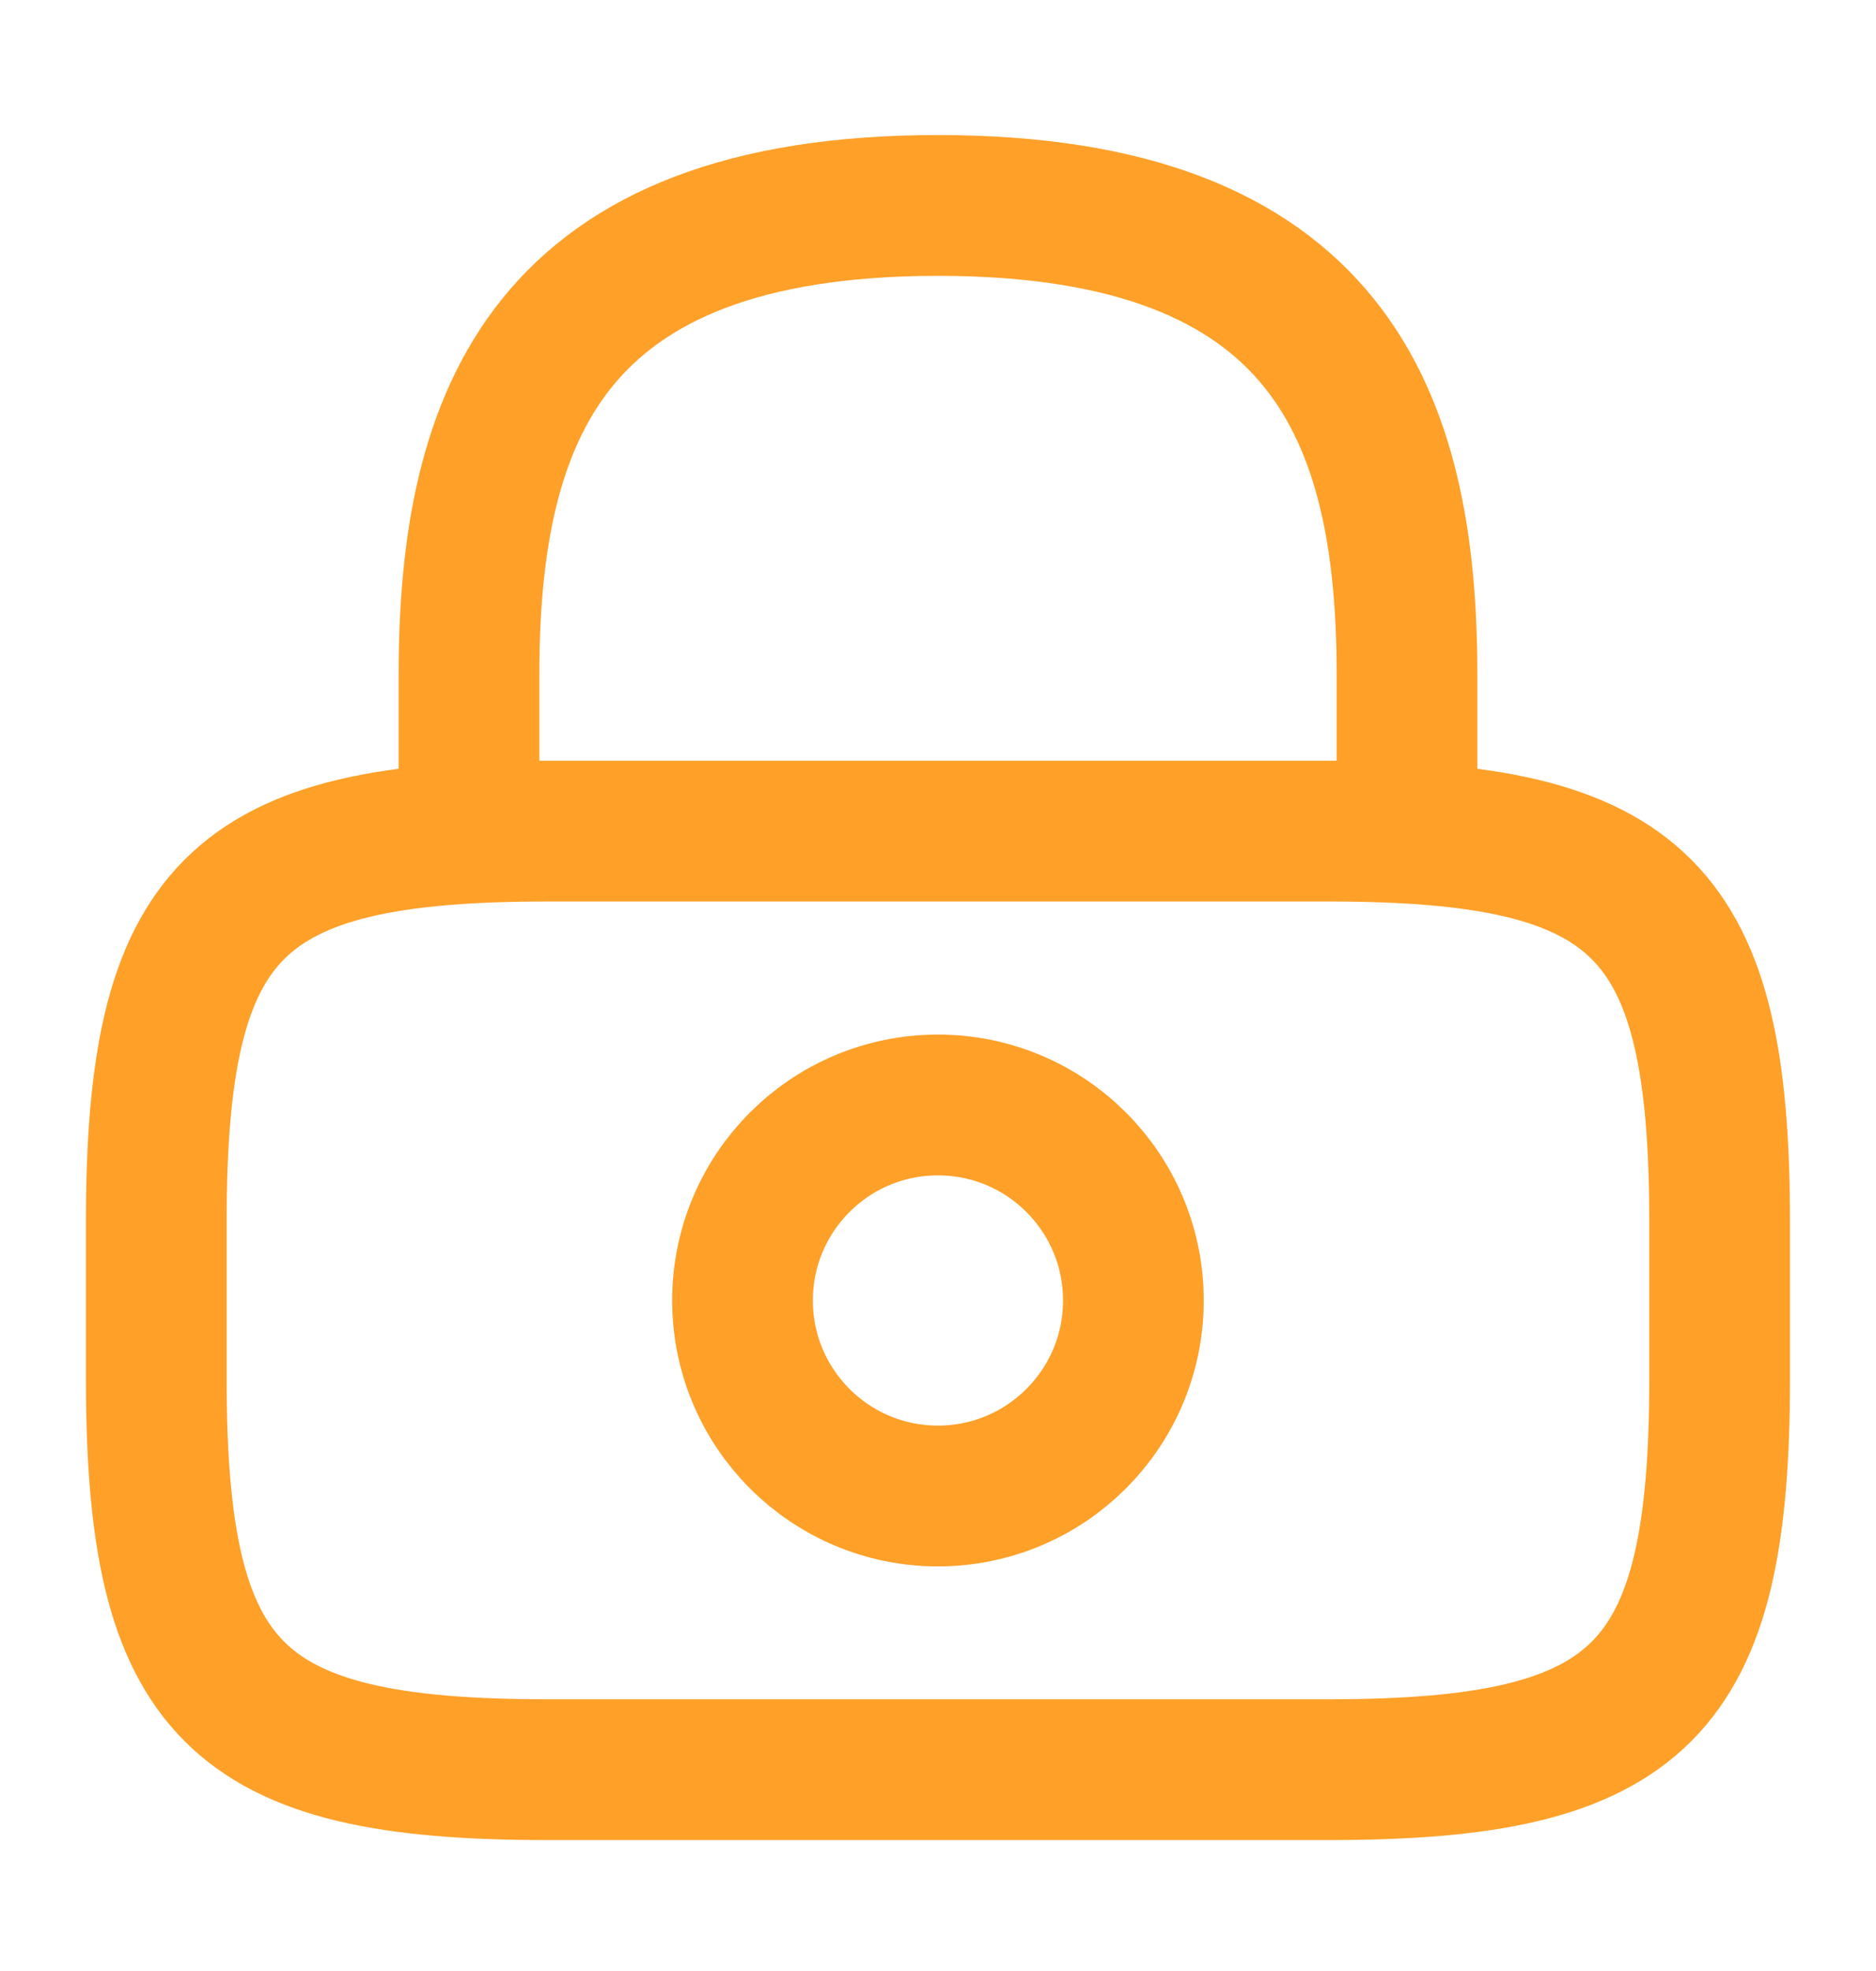 <svg xmlns="http://www.w3.org/2000/svg" fill="none" viewBox="0 0 20 21" height="21" width="20">
<path stroke-linejoin="round" stroke-linecap="round" stroke-width="1.5" stroke="#FFA028" d="M5 8.856V7.189C5 4.431 5.833 2.189 10 2.189C14.167 2.189 15 4.431 15 7.189V8.856"></path>
<path stroke-linejoin="round" stroke-linecap="round" stroke-width="1.5" stroke="#FFA028" d="M9.999 15.939C11.15 15.939 12.083 15.006 12.083 13.856C12.083 12.705 11.15 11.773 9.999 11.773C8.849 11.773 7.916 12.705 7.916 13.856C7.916 15.006 8.849 15.939 9.999 15.939Z"></path>
<path stroke-linejoin="round" stroke-linecap="round" stroke-width="1.5" stroke="#FFA028" d="M14.166 18.855H5.833C2.499 18.855 1.666 18.022 1.666 14.689V13.022C1.666 9.689 2.499 8.855 5.833 8.855H14.166C17.499 8.855 18.333 9.689 18.333 13.022V14.689C18.333 18.022 17.499 18.855 14.166 18.855Z"></path>
</svg>
